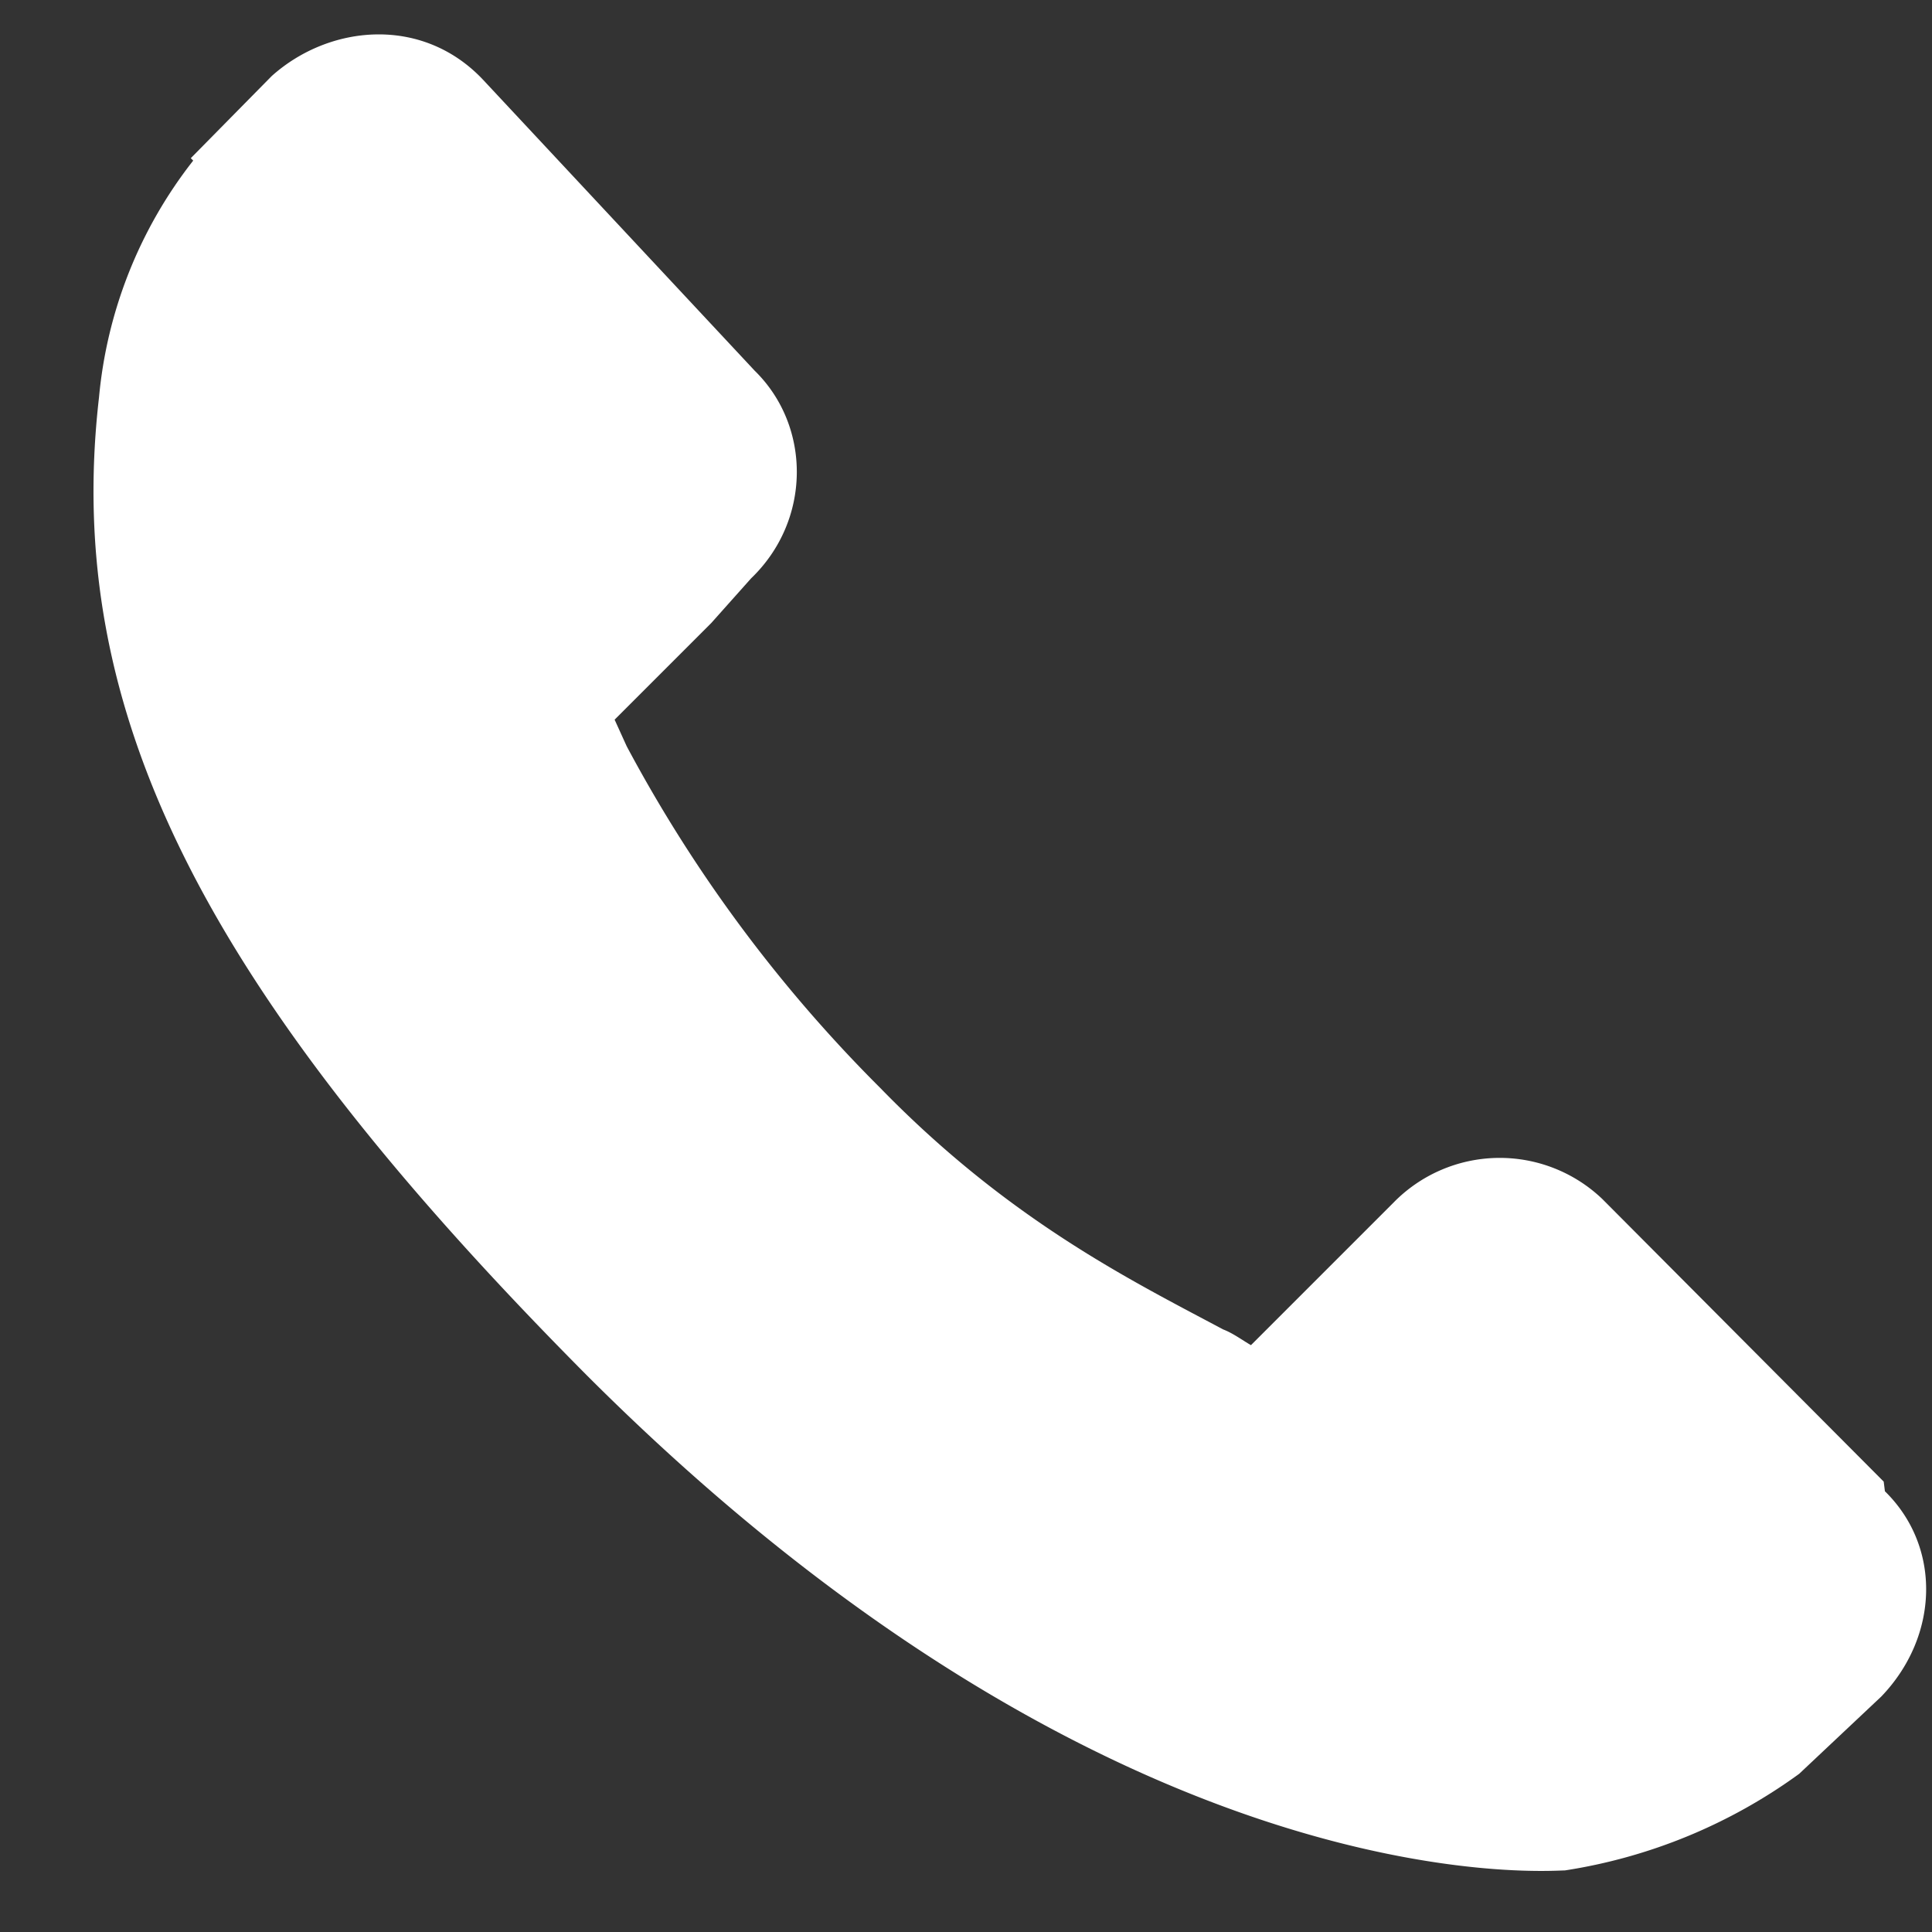 <svg xmlns="http://www.w3.org/2000/svg" fill-rule="evenodd" stroke-miterlimit="1.41" width="16" height="16" viewBox="0 0 16 16" clip-rule="evenodd" stroke-linejoin="round">
    <rect x="0" y="0" width="16" height="16" fill="#333333" stroke="none"/>
    <path fill="#fff" fill-rule="nonzero" d="M15.6 12.27l-2.33-2.34a1.23 1.23 0 0 0-1.73.03l-1.18 1.18c-.07-.04-.15-.1-.23-.13-.75-.4-1.77-.9-2.84-2a11.9 11.9 0 0 1-2.1-2.83l-.1-.22.8-.8.33-.37c.5-.48.5-1.26.03-1.72L4 .66C3.5.13 2.73.2 2.25.63l-.67.68.02.02a3.73 3.73 0 0 0-.78 1.96c-.3 2.6.86 4.9 4.04 8.1 4.4 4.4 7.95 4.1 8.1 4.1a4.45 4.45 0 0 0 1.94-.8l.68-.64c.48-.5.5-1.24.03-1.7z"/>
</svg>

